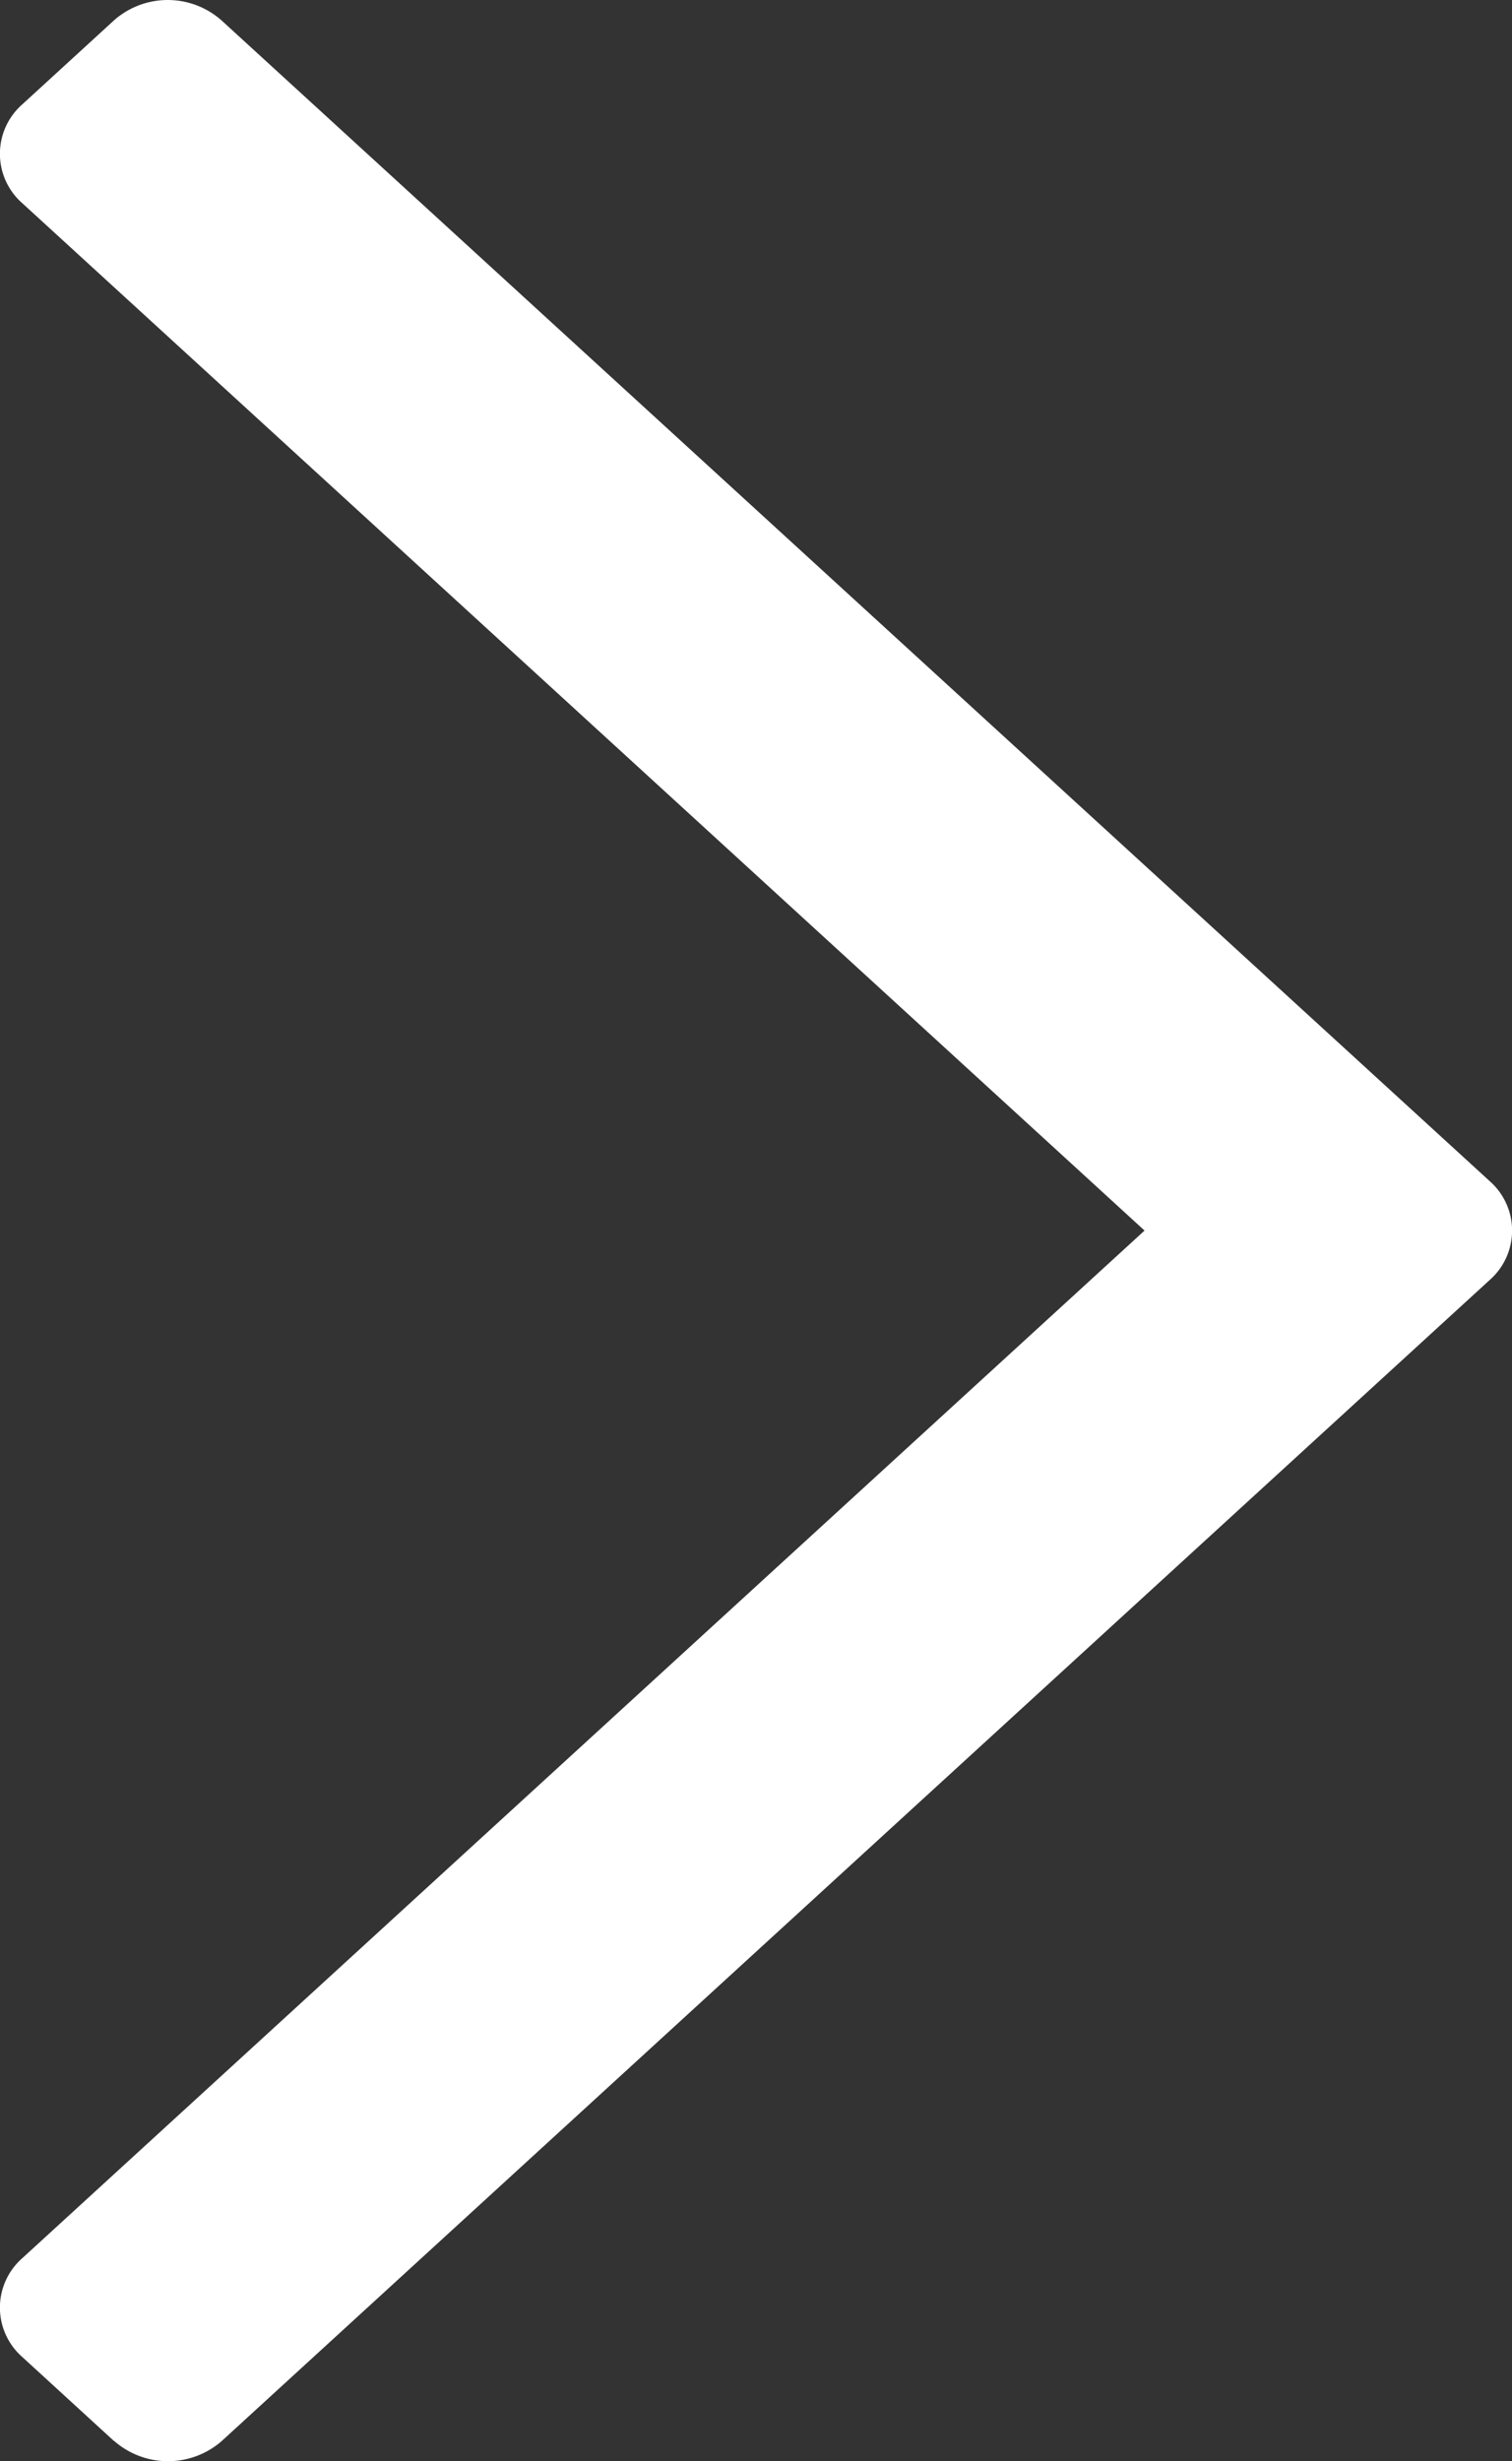 <svg xmlns="http://www.w3.org/2000/svg" width="5.909" height="9.618" viewBox="0 0 5.909 9.618">
  <rect x="0" y="0" width="5.909" height="9.618" fill="#333333" stroke="none"/>
  <path id="Union_1" data-name="Union 1" d="M.445,9.539.087,9.211a.257.257,0,0,1,0-.386L4.473,4.809.087.794a.257.257,0,0,1,0-.386L.445.08a.317.317,0,0,1,.421,0L5.822,4.616a.257.257,0,0,1,0,.386L.867,9.539a.319.319,0,0,1-.421,0Z" fill="#fff"/>
</svg>
